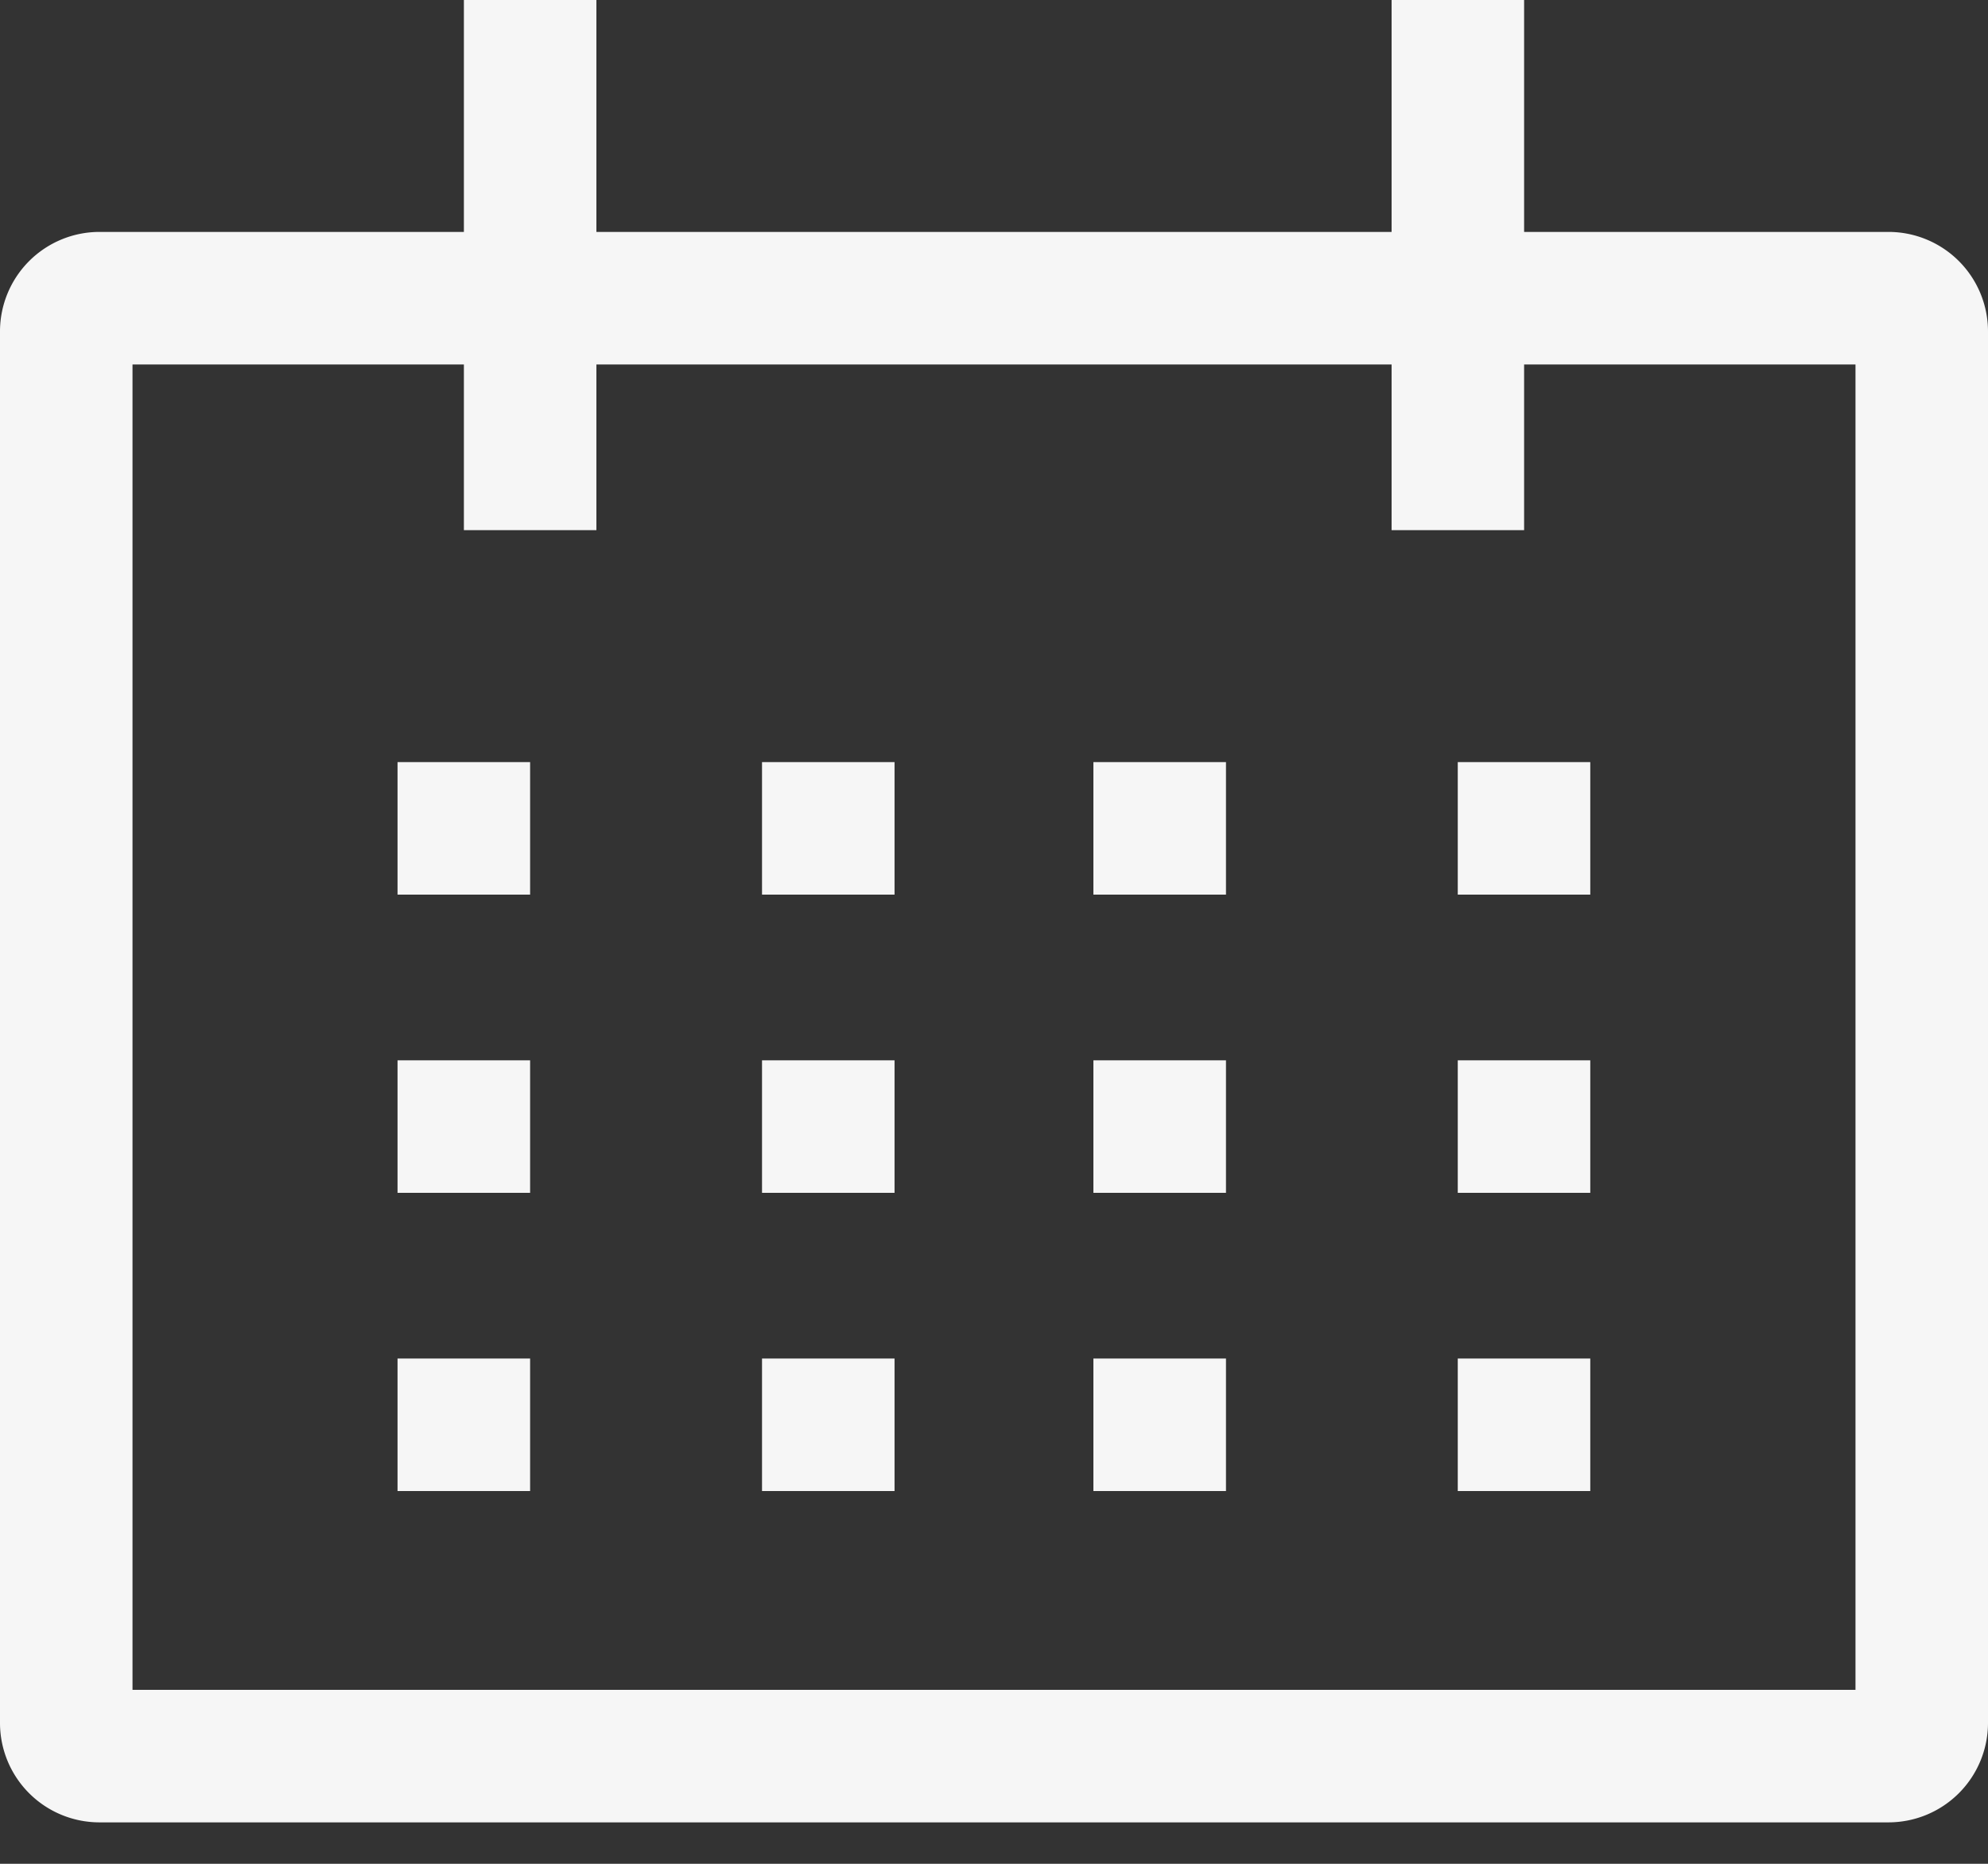 <svg width="32" height="30" fill="none" xmlns="http://www.w3.org/2000/svg"><rect width="100%" height="100%" fill="#333333" stroke="none"/><path d="M17.6 21.867h2.134V24H17.6v-2.133z" fill="#F6F6F6"/><path d="M24.483 3.733v.05H30.4a1.552 1.552 0 011.55 1.55v22.4a1.552 1.552 0 01-1.55 1.55H1.6a1.551 1.551 0 01-1.55-1.55v-22.4a1.552 1.552 0 011.55-1.55h5.917V.05H9.55v3.733h12.9V.05h2.033v3.683zm5.384 23.517h.05V5.817h-5.434v2.666H22.45V5.817H9.55v2.666H7.517V5.817H2.083V27.25h27.784z" fill="#F6F6F6" stroke="#F6F6F6" stroke-width=".1"/><path d="M6.4 12.267h2.133V14.4H6.399v-2.133zm5.866 0h2.133V14.4h-2.133v-2.133zm5.334 0h2.134V14.4H17.6v-2.133zm5.865 0h2.133V14.4h-2.133v-2.133zM6.4 17.067h2.133V19.2H6.399v-2.133zm5.866 0h2.133V19.2h-2.133v-2.133zm5.334 0h2.134V19.2H17.6v-2.133zm5.865 0h2.133V19.2h-2.133v-2.133zM6.4 21.867h2.133V24H6.399v-2.133zm5.866 0h2.133V24h-2.133v-2.133zm11.199 0h2.133V24h-2.133v-2.133z" fill="#F6F6F6"/></svg>